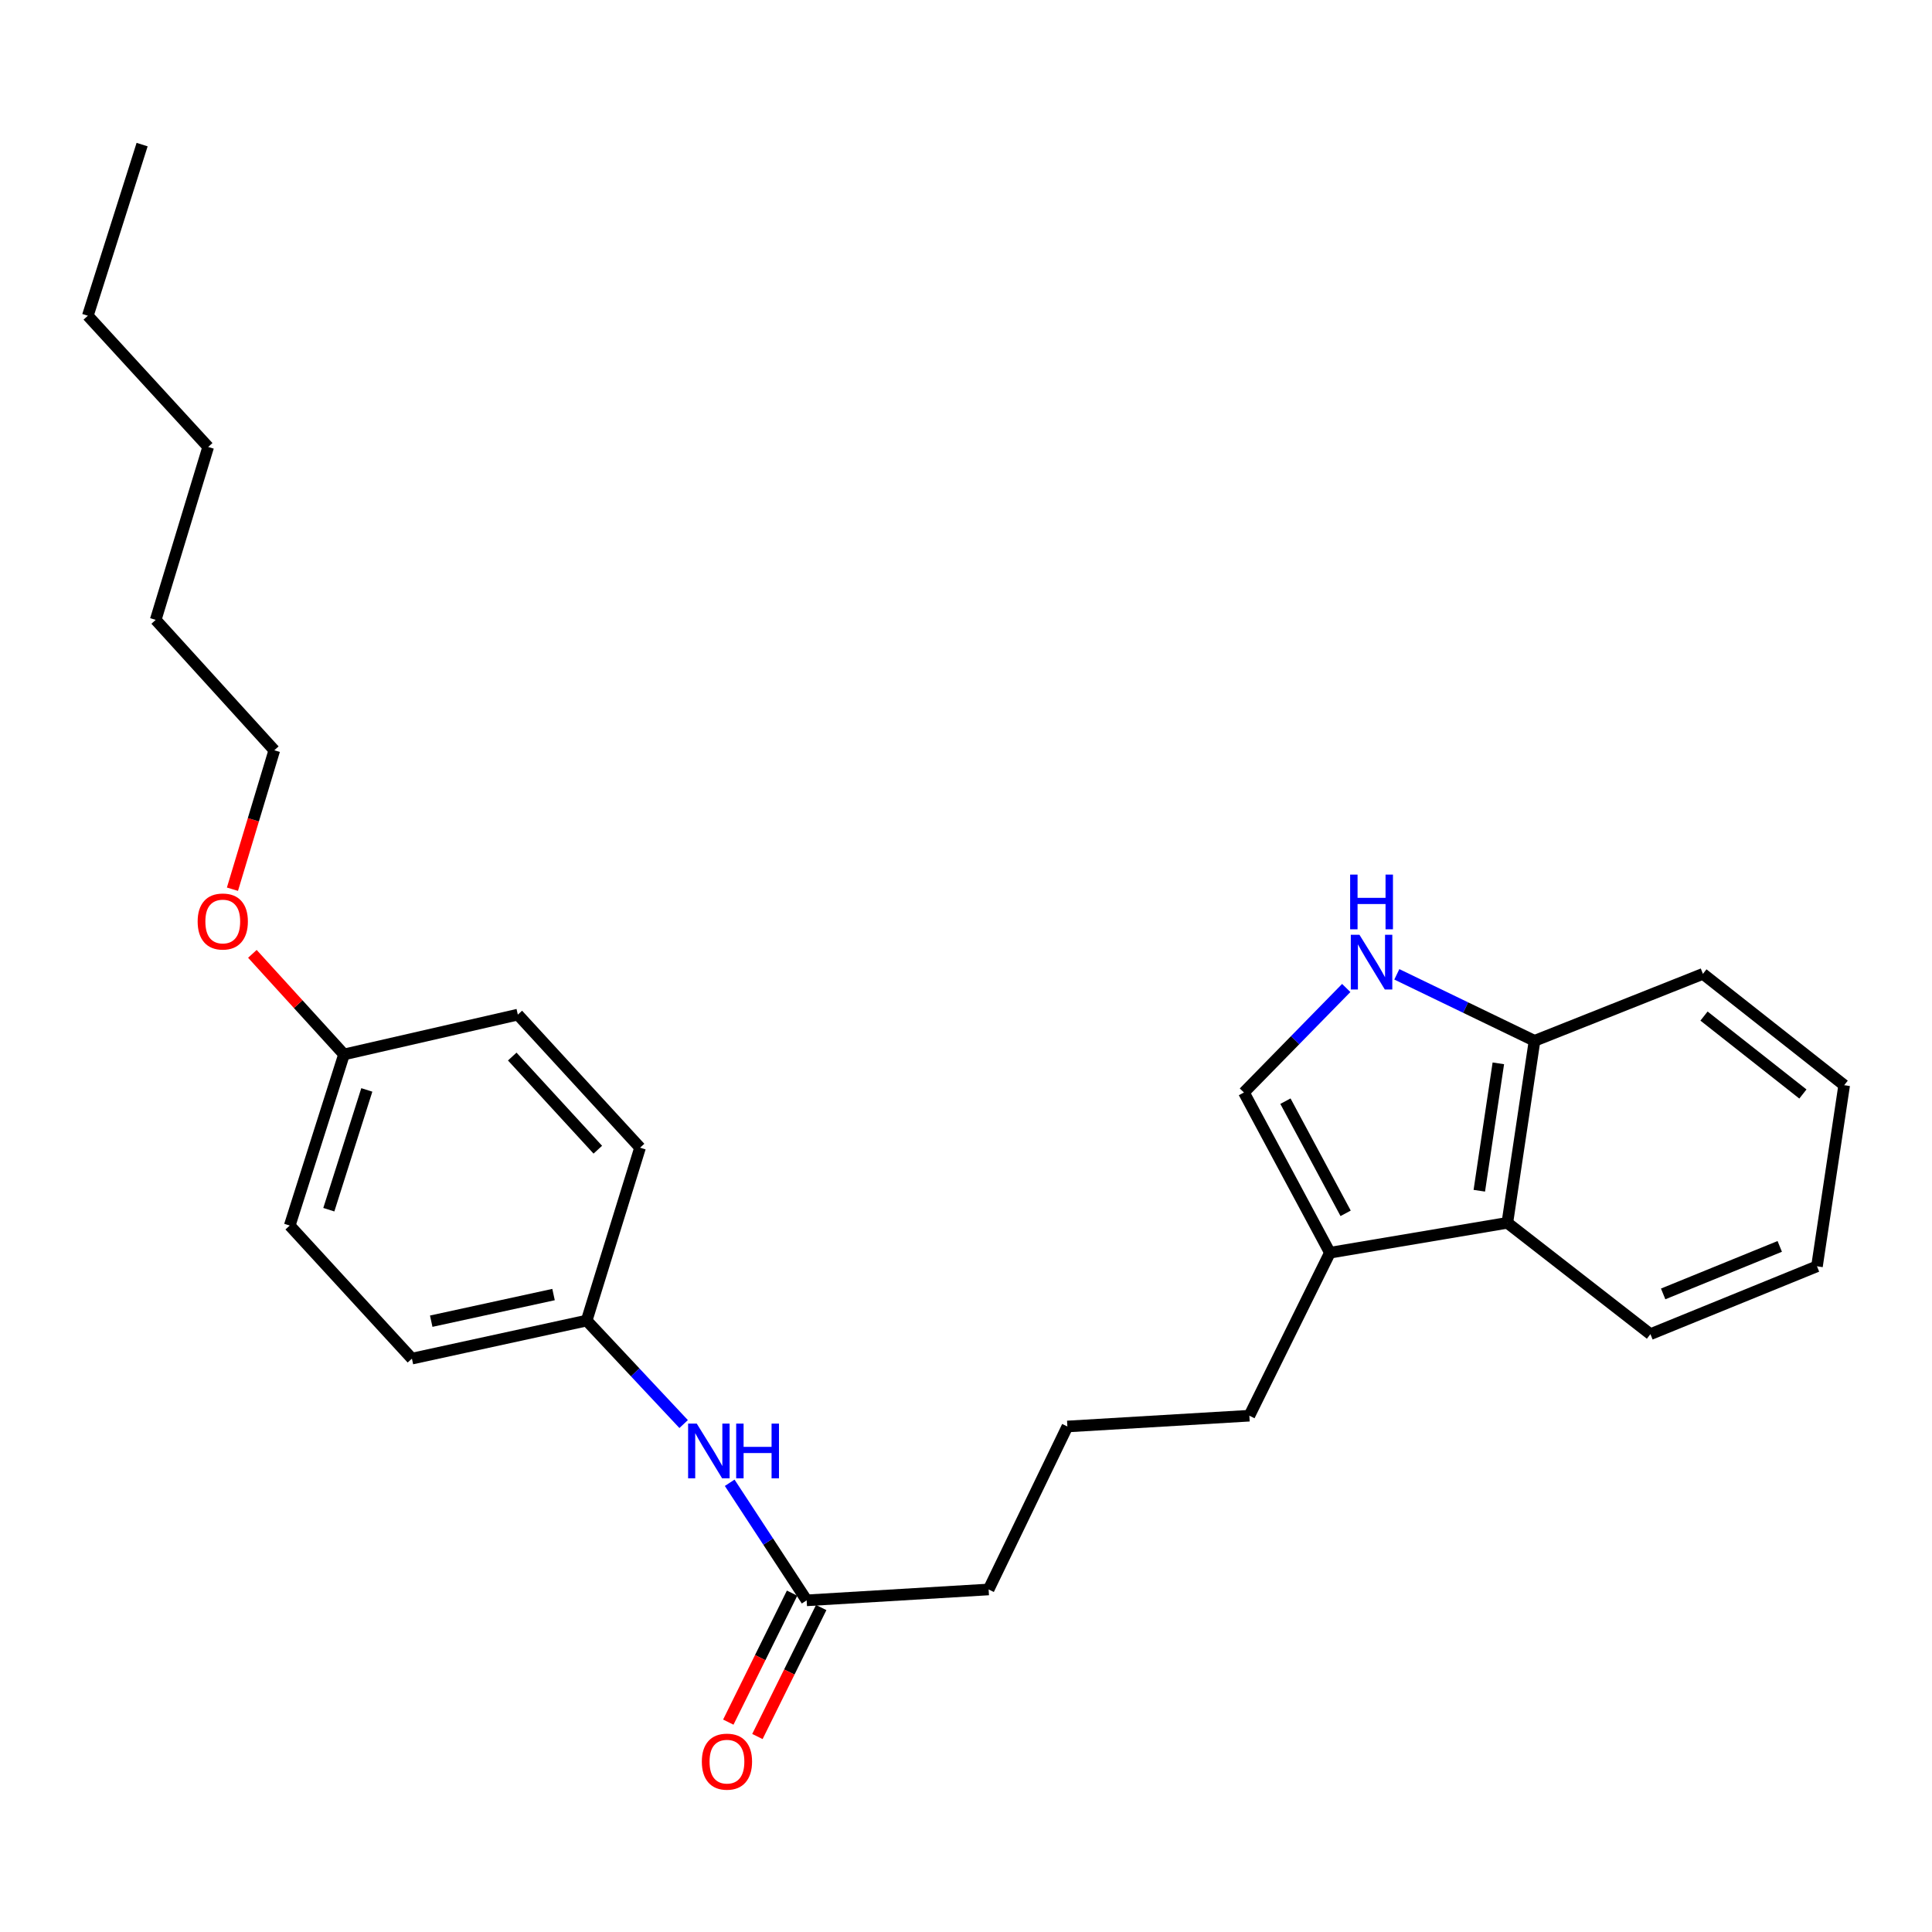 <?xml version='1.0' encoding='iso-8859-1'?>
<svg version='1.1' baseProfile='full'
              xmlns='http://www.w3.org/2000/svg'
                      xmlns:rdkit='http://www.rdkit.org/xml'
                      xmlns:xlink='http://www.w3.org/1999/xlink'
                  xml:space='preserve'
width='1000px' height='1000px' viewBox='0 0 1000 1000'>
<!-- END OF HEADER -->
<rect style='opacity:1.0;fill:#FFFFFF;stroke:none' width='1000' height='1000' x='0' y='0'> </rect>
<path class='bond-0' d='M 696.81,511.377 L 670.332,538.421' style='fill:none;fill-rule:evenodd;stroke:#0000FF;stroke-width:6px;stroke-linecap:butt;stroke-linejoin:miter;stroke-opacity:1' />
<path class='bond-0' d='M 670.332,538.421 L 643.853,565.465' style='fill:none;fill-rule:evenodd;stroke:#000000;stroke-width:6px;stroke-linecap:butt;stroke-linejoin:miter;stroke-opacity:1' />
<path class='bond-3' d='M 722.993,504.314 L 758.631,521.524' style='fill:none;fill-rule:evenodd;stroke:#0000FF;stroke-width:6px;stroke-linecap:butt;stroke-linejoin:miter;stroke-opacity:1' />
<path class='bond-3' d='M 758.631,521.524 L 794.269,538.733' style='fill:none;fill-rule:evenodd;stroke:#000000;stroke-width:6px;stroke-linecap:butt;stroke-linejoin:miter;stroke-opacity:1' />
<path class='bond-1' d='M 643.853,565.465 L 688.361,648.404' style='fill:none;fill-rule:evenodd;stroke:#000000;stroke-width:6px;stroke-linecap:butt;stroke-linejoin:miter;stroke-opacity:1' />
<path class='bond-1' d='M 665.338,569.959 L 696.494,628.016' style='fill:none;fill-rule:evenodd;stroke:#000000;stroke-width:6px;stroke-linecap:butt;stroke-linejoin:miter;stroke-opacity:1' />
<path class='bond-13' d='M 688.361,648.404 L 646.663,732.762' style='fill:none;fill-rule:evenodd;stroke:#000000;stroke-width:6px;stroke-linecap:butt;stroke-linejoin:miter;stroke-opacity:1' />
<path class='bond-26' d='M 688.361,648.404 L 780.199,632.933' style='fill:none;fill-rule:evenodd;stroke:#000000;stroke-width:6px;stroke-linecap:butt;stroke-linejoin:miter;stroke-opacity:1' />
<path class='bond-2' d='M 780.199,632.933 L 794.269,538.733' style='fill:none;fill-rule:evenodd;stroke:#000000;stroke-width:6px;stroke-linecap:butt;stroke-linejoin:miter;stroke-opacity:1' />
<path class='bond-2' d='M 765.687,616.32 L 775.537,550.38' style='fill:none;fill-rule:evenodd;stroke:#000000;stroke-width:6px;stroke-linecap:butt;stroke-linejoin:miter;stroke-opacity:1' />
<path class='bond-17' d='M 780.199,632.933 L 854.258,690.56' style='fill:none;fill-rule:evenodd;stroke:#000000;stroke-width:6px;stroke-linecap:butt;stroke-linejoin:miter;stroke-opacity:1' />
<path class='bond-18' d='M 794.269,538.733 L 881.429,504.075' style='fill:none;fill-rule:evenodd;stroke:#000000;stroke-width:6px;stroke-linecap:butt;stroke-linejoin:miter;stroke-opacity:1' />
<path class='bond-4' d='M 417.518,828.334 L 511.708,822.704' style='fill:none;fill-rule:evenodd;stroke:#000000;stroke-width:6px;stroke-linecap:butt;stroke-linejoin:miter;stroke-opacity:1' />
<path class='bond-5' d='M 417.518,828.334 L 397.602,797.91' style='fill:none;fill-rule:evenodd;stroke:#000000;stroke-width:6px;stroke-linecap:butt;stroke-linejoin:miter;stroke-opacity:1' />
<path class='bond-5' d='M 397.602,797.91 L 377.685,767.486' style='fill:none;fill-rule:evenodd;stroke:#0000FF;stroke-width:6px;stroke-linecap:butt;stroke-linejoin:miter;stroke-opacity:1' />
<path class='bond-6' d='M 409.986,824.609 L 393.477,857.989' style='fill:none;fill-rule:evenodd;stroke:#000000;stroke-width:6px;stroke-linecap:butt;stroke-linejoin:miter;stroke-opacity:1' />
<path class='bond-6' d='M 393.477,857.989 L 376.969,891.369' style='fill:none;fill-rule:evenodd;stroke:#FF0000;stroke-width:6px;stroke-linecap:butt;stroke-linejoin:miter;stroke-opacity:1' />
<path class='bond-6' d='M 425.051,832.059 L 408.542,865.439' style='fill:none;fill-rule:evenodd;stroke:#000000;stroke-width:6px;stroke-linecap:butt;stroke-linejoin:miter;stroke-opacity:1' />
<path class='bond-6' d='M 408.542,865.439 L 392.033,898.819' style='fill:none;fill-rule:evenodd;stroke:#FF0000;stroke-width:6px;stroke-linecap:butt;stroke-linejoin:miter;stroke-opacity:1' />
<path class='bond-7' d='M 353.851,737.089 L 328.753,710.309' style='fill:none;fill-rule:evenodd;stroke:#0000FF;stroke-width:6px;stroke-linecap:butt;stroke-linejoin:miter;stroke-opacity:1' />
<path class='bond-7' d='M 328.753,710.309 L 303.656,683.529' style='fill:none;fill-rule:evenodd;stroke:#000000;stroke-width:6px;stroke-linecap:butt;stroke-linejoin:miter;stroke-opacity:1' />
<path class='bond-9' d='M 303.656,683.529 L 331.293,594.045' style='fill:none;fill-rule:evenodd;stroke:#000000;stroke-width:6px;stroke-linecap:butt;stroke-linejoin:miter;stroke-opacity:1' />
<path class='bond-10' d='M 303.656,683.529 L 213.21,703.22' style='fill:none;fill-rule:evenodd;stroke:#000000;stroke-width:6px;stroke-linecap:butt;stroke-linejoin:miter;stroke-opacity:1' />
<path class='bond-10' d='M 286.513,670.061 L 223.201,683.845' style='fill:none;fill-rule:evenodd;stroke:#000000;stroke-width:6px;stroke-linecap:butt;stroke-linejoin:miter;stroke-opacity:1' />
<path class='bond-8' d='M 178.056,545.773 L 149.962,634.343' style='fill:none;fill-rule:evenodd;stroke:#000000;stroke-width:6px;stroke-linecap:butt;stroke-linejoin:miter;stroke-opacity:1' />
<path class='bond-8' d='M 189.862,564.14 L 170.196,626.139' style='fill:none;fill-rule:evenodd;stroke:#000000;stroke-width:6px;stroke-linecap:butt;stroke-linejoin:miter;stroke-opacity:1' />
<path class='bond-14' d='M 178.056,545.773 L 154.345,519.744' style='fill:none;fill-rule:evenodd;stroke:#000000;stroke-width:6px;stroke-linecap:butt;stroke-linejoin:miter;stroke-opacity:1' />
<path class='bond-14' d='M 154.345,519.744 L 130.633,493.714' style='fill:none;fill-rule:evenodd;stroke:#FF0000;stroke-width:6px;stroke-linecap:butt;stroke-linejoin:miter;stroke-opacity:1' />
<path class='bond-28' d='M 178.056,545.773 L 268.026,525.167' style='fill:none;fill-rule:evenodd;stroke:#000000;stroke-width:6px;stroke-linecap:butt;stroke-linejoin:miter;stroke-opacity:1' />
<path class='bond-12' d='M 331.293,594.045 L 268.026,525.167' style='fill:none;fill-rule:evenodd;stroke:#000000;stroke-width:6px;stroke-linecap:butt;stroke-linejoin:miter;stroke-opacity:1' />
<path class='bond-12' d='M 309.425,595.082 L 265.139,546.868' style='fill:none;fill-rule:evenodd;stroke:#000000;stroke-width:6px;stroke-linecap:butt;stroke-linejoin:miter;stroke-opacity:1' />
<path class='bond-11' d='M 213.21,703.22 L 149.962,634.343' style='fill:none;fill-rule:evenodd;stroke:#000000;stroke-width:6px;stroke-linecap:butt;stroke-linejoin:miter;stroke-opacity:1' />
<path class='bond-16' d='M 646.663,732.762 L 552.473,738.346' style='fill:none;fill-rule:evenodd;stroke:#000000;stroke-width:6px;stroke-linecap:butt;stroke-linejoin:miter;stroke-opacity:1' />
<path class='bond-19' d='M 120.314,460.254 L 131.147,424.3' style='fill:none;fill-rule:evenodd;stroke:#FF0000;stroke-width:6px;stroke-linecap:butt;stroke-linejoin:miter;stroke-opacity:1' />
<path class='bond-19' d='M 131.147,424.3 L 141.979,388.345' style='fill:none;fill-rule:evenodd;stroke:#000000;stroke-width:6px;stroke-linecap:butt;stroke-linejoin:miter;stroke-opacity:1' />
<path class='bond-15' d='M 511.708,822.704 L 552.473,738.346' style='fill:none;fill-rule:evenodd;stroke:#000000;stroke-width:6px;stroke-linecap:butt;stroke-linejoin:miter;stroke-opacity:1' />
<path class='bond-27' d='M 854.258,690.56 L 940.465,655.434' style='fill:none;fill-rule:evenodd;stroke:#000000;stroke-width:6px;stroke-linecap:butt;stroke-linejoin:miter;stroke-opacity:1' />
<path class='bond-27' d='M 860.848,669.727 L 921.193,645.139' style='fill:none;fill-rule:evenodd;stroke:#000000;stroke-width:6px;stroke-linecap:butt;stroke-linejoin:miter;stroke-opacity:1' />
<path class='bond-25' d='M 881.429,504.075 L 954.545,561.702' style='fill:none;fill-rule:evenodd;stroke:#000000;stroke-width:6px;stroke-linecap:butt;stroke-linejoin:miter;stroke-opacity:1' />
<path class='bond-25' d='M 881.993,525.918 L 933.175,566.257' style='fill:none;fill-rule:evenodd;stroke:#000000;stroke-width:6px;stroke-linecap:butt;stroke-linejoin:miter;stroke-opacity:1' />
<path class='bond-20' d='M 141.979,388.345 L 80.589,320.839' style='fill:none;fill-rule:evenodd;stroke:#000000;stroke-width:6px;stroke-linecap:butt;stroke-linejoin:miter;stroke-opacity:1' />
<path class='bond-22' d='M 80.589,320.839 L 107.759,231.346' style='fill:none;fill-rule:evenodd;stroke:#000000;stroke-width:6px;stroke-linecap:butt;stroke-linejoin:miter;stroke-opacity:1' />
<path class='bond-21' d='M 45.455,163.42 L 107.759,231.346' style='fill:none;fill-rule:evenodd;stroke:#000000;stroke-width:6px;stroke-linecap:butt;stroke-linejoin:miter;stroke-opacity:1' />
<path class='bond-24' d='M 45.455,163.42 L 73.558,74.842' style='fill:none;fill-rule:evenodd;stroke:#000000;stroke-width:6px;stroke-linecap:butt;stroke-linejoin:miter;stroke-opacity:1' />
<path class='bond-23' d='M 940.465,655.434 L 954.545,561.702' style='fill:none;fill-rule:evenodd;stroke:#000000;stroke-width:6px;stroke-linecap:butt;stroke-linejoin:miter;stroke-opacity:1' />
<path  class='atom-0' d='M 703.651 483.837
L 712.931 498.837
Q 713.851 500.317, 715.331 502.997
Q 716.811 505.677, 716.891 505.837
L 716.891 483.837
L 720.651 483.837
L 720.651 512.157
L 716.771 512.157
L 706.811 495.757
Q 705.651 493.837, 704.411 491.637
Q 703.211 489.437, 702.851 488.757
L 702.851 512.157
L 699.171 512.157
L 699.171 483.837
L 703.651 483.837
' fill='#0000FF'/>
<path  class='atom-0' d='M 698.831 452.685
L 702.671 452.685
L 702.671 464.725
L 717.151 464.725
L 717.151 452.685
L 720.991 452.685
L 720.991 481.005
L 717.151 481.005
L 717.151 467.925
L 702.671 467.925
L 702.671 481.005
L 698.831 481.005
L 698.831 452.685
' fill='#0000FF'/>
<path  class='atom-6' d='M 360.643 736.856
L 369.923 751.856
Q 370.843 753.336, 372.323 756.016
Q 373.803 758.696, 373.883 758.856
L 373.883 736.856
L 377.643 736.856
L 377.643 765.176
L 373.763 765.176
L 363.803 748.776
Q 362.643 746.856, 361.403 744.656
Q 360.203 742.456, 359.843 741.776
L 359.843 765.176
L 356.163 765.176
L 356.163 736.856
L 360.643 736.856
' fill='#0000FF'/>
<path  class='atom-6' d='M 381.043 736.856
L 384.883 736.856
L 384.883 748.896
L 399.363 748.896
L 399.363 736.856
L 403.203 736.856
L 403.203 765.176
L 399.363 765.176
L 399.363 752.096
L 384.883 752.096
L 384.883 765.176
L 381.043 765.176
L 381.043 736.856
' fill='#0000FF'/>
<path  class='atom-7' d='M 363.268 911.82
Q 363.268 905.02, 366.628 901.22
Q 369.988 897.42, 376.268 897.42
Q 382.548 897.42, 385.908 901.22
Q 389.268 905.02, 389.268 911.82
Q 389.268 918.7, 385.868 922.62
Q 382.468 926.5, 376.268 926.5
Q 370.028 926.5, 366.628 922.62
Q 363.268 918.74, 363.268 911.82
M 376.268 923.3
Q 380.588 923.3, 382.908 920.42
Q 385.268 917.5, 385.268 911.82
Q 385.268 906.26, 382.908 903.46
Q 380.588 900.62, 376.268 900.62
Q 371.948 900.62, 369.588 903.42
Q 367.268 906.22, 367.268 911.82
Q 367.268 917.54, 369.588 920.42
Q 371.948 923.3, 376.268 923.3
' fill='#FF0000'/>
<path  class='atom-15' d='M 102.303 476.966
Q 102.303 470.166, 105.663 466.366
Q 109.023 462.566, 115.303 462.566
Q 121.583 462.566, 124.943 466.366
Q 128.303 470.166, 128.303 476.966
Q 128.303 483.846, 124.903 487.766
Q 121.503 491.646, 115.303 491.646
Q 109.063 491.646, 105.663 487.766
Q 102.303 483.886, 102.303 476.966
M 115.303 488.446
Q 119.623 488.446, 121.943 485.566
Q 124.303 482.646, 124.303 476.966
Q 124.303 471.406, 121.943 468.606
Q 119.623 465.766, 115.303 465.766
Q 110.983 465.766, 108.623 468.566
Q 106.303 471.366, 106.303 476.966
Q 106.303 482.686, 108.623 485.566
Q 110.983 488.446, 115.303 488.446
' fill='#FF0000'/>
</svg>
